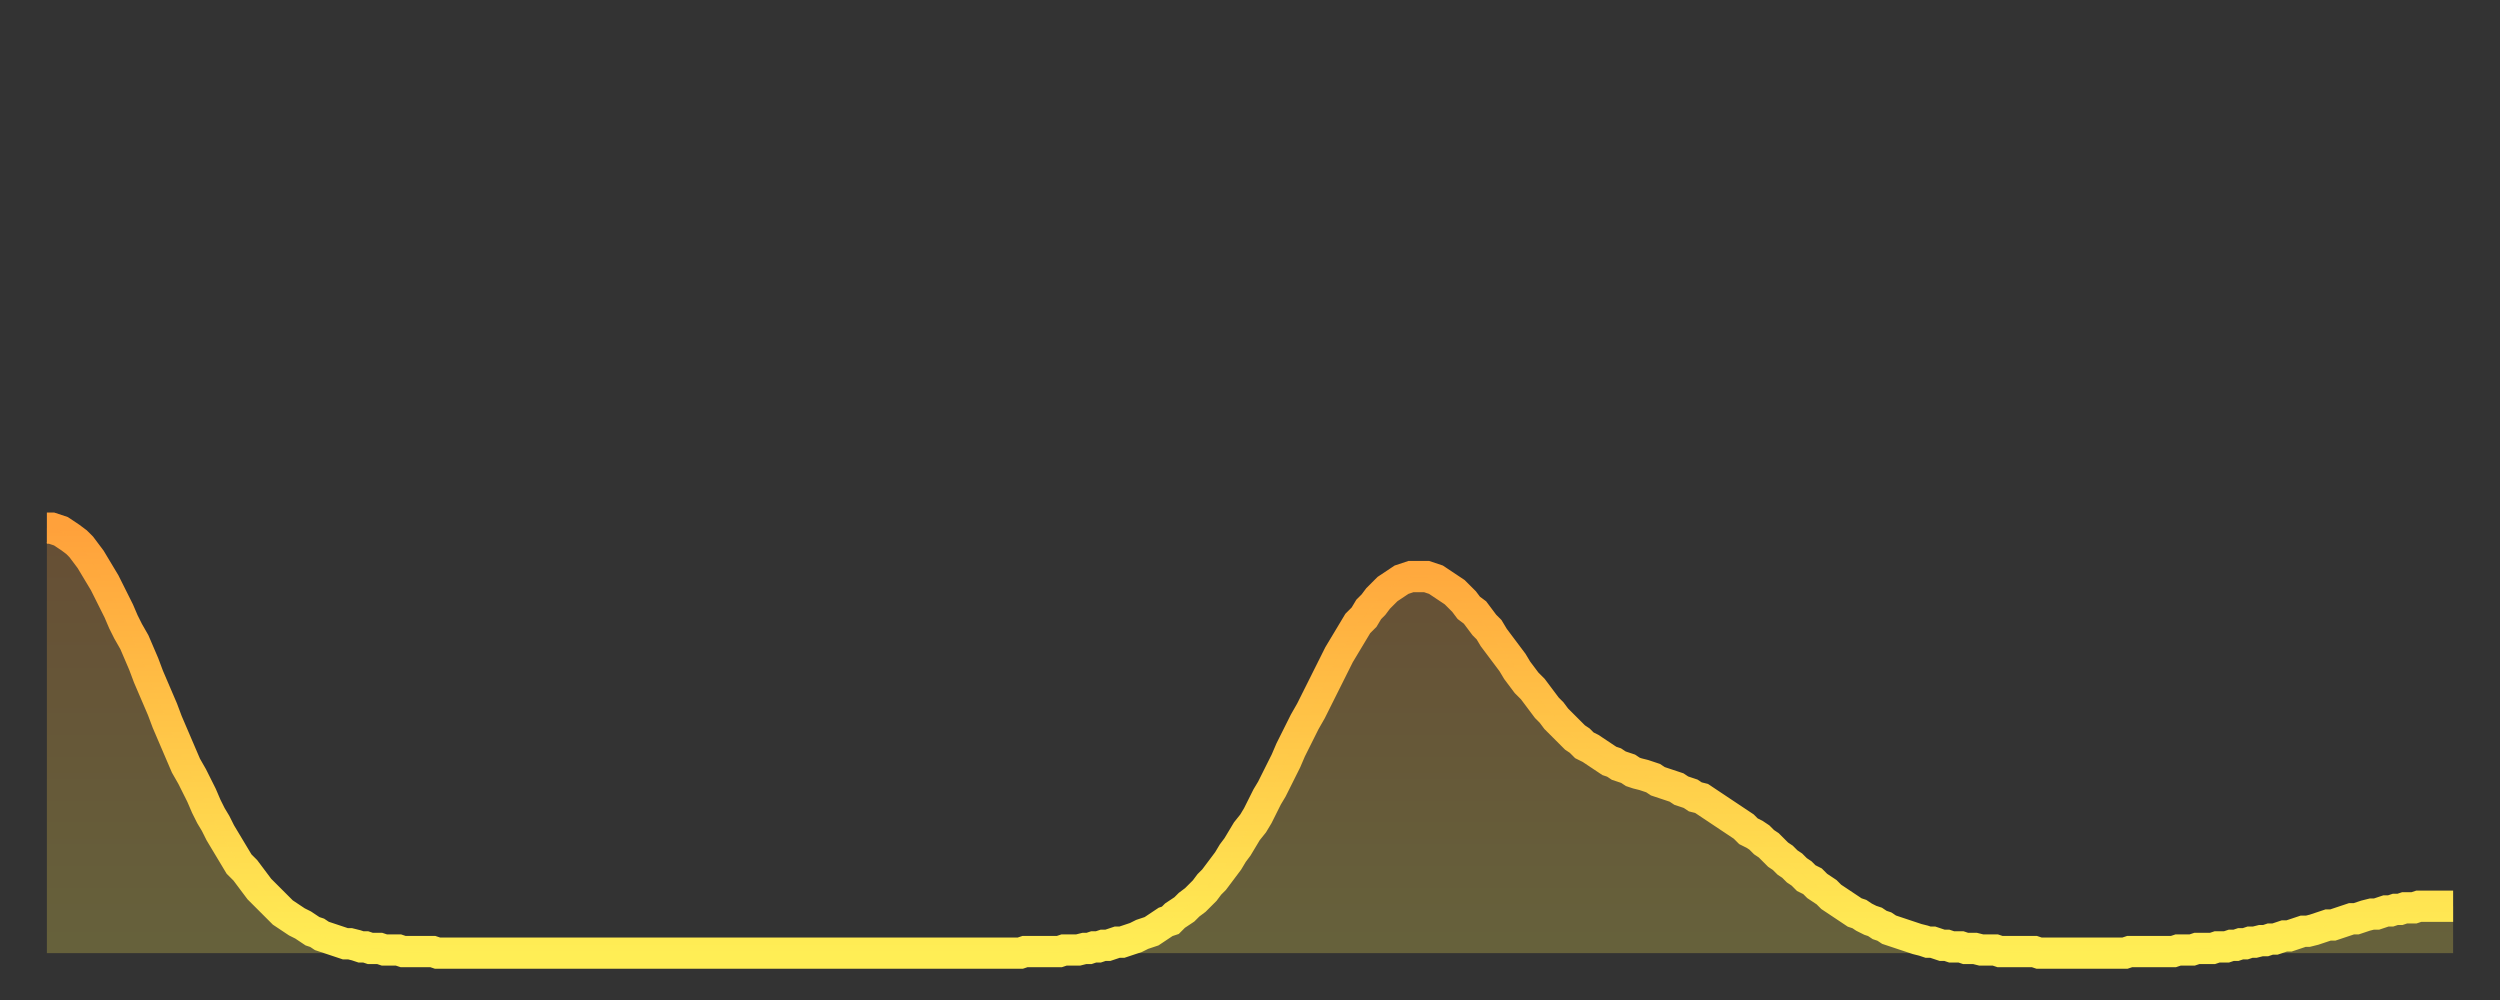 <?xml version="1.0" encoding="utf-8" ?>
<svg baseProfile="full" height="64" version="1.1" width="160" xmlns="http://www.w3.org/2000/svg" xmlns:ev="http://www.w3.org/2001/xml-events" xmlns:xlink="http://www.w3.org/1999/xlink"><rect width="100%" height="100%" fill="#333333" stroke="none"/><defs><linearGradient id="id1180636" x1="0" x2="0" y1="0" y2="1"><stop offset="0%" stop-color="#ffa13b" /><stop offset="50%" stop-color="#ffc748" /><stop offset="100%" stop-color="#ffee55" /></linearGradient></defs><g transform="translate(3,3)"><g><path d="M 0.0 30.8 0.3 30.8 0.6 30.9 0.9 31.0 1.2 31.2 1.5 31.4 1.9 31.7 2.2 32.0 2.5 32.4 2.8 32.8 3.1 33.3 3.4 33.8 3.7 34.3 4.0 34.9 4.3 35.5 4.6 36.1 4.9 36.8 5.2 37.4 5.6 38.1 5.9 38.8 6.2 39.5 6.5 40.3 6.8 41.0 7.1 41.7 7.4 42.4 7.7 43.2 8.0 43.9 8.3 44.6 8.6 45.3 8.9 46.0 9.3 46.7 9.6 47.3 9.9 47.9 10.2 48.6 10.5 49.2 10.8 49.7 11.1 50.3 11.4 50.8 11.7 51.3 12.0 51.8 12.3 52.3 12.7 52.7 13.0 53.1 13.3 53.5 13.6 53.9 13.9 54.2 14.2 54.5 14.5 54.8 14.8 55.1 15.1 55.4 15.4 55.6 15.7 55.8 16.0 56.0 16.4 56.2 16.7 56.4 17.0 56.6 17.3 56.7 17.6 56.9 17.9 57.0 18.2 57.1 18.5 57.2 18.8 57.3 19.1 57.4 19.4 57.4 19.8 57.5 20.1 57.6 20.4 57.6 20.7 57.7 21.0 57.7 21.3 57.7 21.6 57.8 21.9 57.8 22.2 57.8 22.5 57.8 22.8 57.9 23.1 57.9 23.5 57.9 23.8 57.9 24.1 57.9 24.4 57.9 24.7 57.9 25.0 58.0 25.3 58.0 25.6 58.0 25.9 58.0 26.2 58.0 26.5 58.0 26.8 58.0 27.2 58.0 27.5 58.0 27.8 58.0 28.1 58.0 28.4 58.0 28.7 58.0 29.0 58.0 29.3 58.0 29.6 58.0 29.9 58.0 30.2 58.0 30.6 58.0 30.9 58.0 31.2 58.0 31.5 58.0 31.8 58.0 32.1 58.0 32.4 58.0 32.7 58.0 33.0 58.0 33.3 58.0 33.6 58.0 33.9 58.0 34.3 58.0 34.6 58.0 34.9 58.0 35.2 58.0 35.5 58.0 35.8 58.0 36.1 58.0 36.4 58.0 36.7 58.0 37.0 58.0 37.3 58.0 37.7 58.0 38.0 58.0 38.3 58.0 38.6 58.0 38.9 58.0 39.2 58.0 39.5 58.0 39.8 58.0 40.1 58.0 40.4 58.0 40.7 58.0 41.0 58.0 41.4 58.0 41.7 58.0 42.0 58.0 42.3 58.0 42.6 58.0 42.9 58.0 43.2 58.0 43.5 58.0 43.8 58.0 44.1 58.0 44.4 58.0 44.7 58.0 45.1 58.0 45.4 58.0 45.7 58.0 46.0 58.0 46.3 58.0 46.6 58.0 46.9 58.0 47.2 58.0 47.5 58.0 47.8 58.0 48.1 58.0 48.5 58.0 48.8 58.0 49.1 58.0 49.4 58.0 49.7 58.0 50.0 58.0 50.3 58.0 50.6 58.0 50.9 58.0 51.2 58.0 51.5 58.0 51.8 58.0 52.2 58.0 52.5 58.0 52.8 58.0 53.1 58.0 53.4 58.0 53.7 58.0 54.0 58.0 54.3 58.0 54.6 58.0 54.9 58.0 55.2 58.0 55.6 58.0 55.9 58.0 56.2 58.0 56.5 58.0 56.8 58.0 57.1 58.0 57.4 58.0 57.7 58.0 58.0 58.0 58.3 58.0 58.6 58.0 58.9 58.0 59.3 58.0 59.6 58.0 59.9 58.0 60.2 58.0 60.5 58.0 60.8 58.0 61.1 58.0 61.4 58.0 61.7 58.0 62.0 58.0 62.3 58.0 62.6 57.9 63.0 57.9 63.3 57.9 63.6 57.9 63.9 57.9 64.2 57.9 64.5 57.9 64.8 57.9 65.1 57.8 65.4 57.8 65.7 57.8 66.0 57.8 66.4 57.7 66.7 57.7 67.0 57.6 67.3 57.6 67.6 57.5 67.9 57.5 68.2 57.4 68.5 57.3 68.8 57.3 69.1 57.2 69.4 57.1 69.7 57.0 70.1 56.8 70.4 56.7 70.7 56.6 71.0 56.4 71.3 56.2 71.6 56.0 71.9 55.9 72.2 55.6 72.5 55.4 72.8 55.2 73.1 54.9 73.5 54.6 73.8 54.3 74.1 54.0 74.4 53.6 74.7 53.3 75.0 52.9 75.3 52.5 75.6 52.1 75.9 51.6 76.2 51.2 76.5 50.7 76.8 50.2 77.2 49.7 77.5 49.2 77.8 48.6 78.1 48.0 78.4 47.5 78.7 46.9 79.0 46.3 79.3 45.7 79.6 45.0 79.9 44.4 80.2 43.8 80.5 43.2 80.9 42.5 81.2 41.9 81.5 41.3 81.8 40.7 82.1 40.1 82.4 39.5 82.7 38.9 83.0 38.4 83.3 37.9 83.6 37.4 83.9 36.9 84.3 36.5 84.6 36.0 84.9 35.7 85.2 35.3 85.5 35.0 85.8 34.7 86.1 34.5 86.4 34.3 86.7 34.1 87.0 34.0 87.3 33.9 87.6 33.9 88.0 33.9 88.3 33.9 88.6 34.0 88.9 34.1 89.2 34.3 89.5 34.5 89.8 34.7 90.1 34.9 90.4 35.2 90.7 35.5 91.0 35.9 91.4 36.2 91.7 36.6 92.0 37.0 92.3 37.3 92.6 37.8 92.9 38.2 93.2 38.6 93.5 39.0 93.8 39.4 94.1 39.9 94.4 40.3 94.7 40.7 95.1 41.1 95.4 41.5 95.7 41.9 96.0 42.3 96.3 42.6 96.6 43.0 96.9 43.3 97.2 43.6 97.5 43.9 97.8 44.2 98.1 44.4 98.4 44.7 98.8 44.9 99.1 45.1 99.4 45.3 99.7 45.5 100.0 45.7 100.3 45.8 100.6 46.0 100.9 46.1 101.2 46.2 101.5 46.4 101.8 46.5 102.2 46.6 102.5 46.7 102.8 46.8 103.1 47.0 103.4 47.1 103.7 47.2 104.0 47.3 104.3 47.4 104.6 47.6 104.9 47.7 105.2 47.8 105.5 48.0 105.9 48.1 106.2 48.3 106.5 48.5 106.8 48.7 107.1 48.9 107.4 49.1 107.7 49.3 108.0 49.5 108.3 49.7 108.6 49.9 108.9 50.2 109.3 50.4 109.6 50.6 109.9 50.9 110.2 51.1 110.5 51.4 110.8 51.7 111.1 51.9 111.4 52.2 111.7 52.4 112.0 52.7 112.3 52.9 112.6 53.2 113.0 53.4 113.3 53.7 113.6 53.9 113.9 54.1 114.2 54.4 114.5 54.6 114.8 54.8 115.1 55.0 115.4 55.2 115.7 55.4 116.0 55.5 116.3 55.7 116.7 55.9 117.0 56.0 117.3 56.2 117.6 56.3 117.9 56.5 118.2 56.6 118.5 56.7 118.8 56.8 119.1 56.9 119.4 57.0 119.7 57.1 120.1 57.2 120.4 57.3 120.7 57.3 121.0 57.4 121.3 57.5 121.6 57.5 121.9 57.6 122.2 57.6 122.5 57.6 122.8 57.7 123.1 57.7 123.4 57.7 123.8 57.8 124.1 57.8 124.4 57.8 124.7 57.8 125.0 57.9 125.3 57.9 125.6 57.9 125.9 57.9 126.2 57.9 126.5 57.9 126.8 57.9 127.2 57.9 127.5 58.0 127.8 58.0 128.1 58.0 128.4 58.0 128.7 58.0 129.0 58.0 129.3 58.0 129.6 58.0 129.9 58.0 130.2 58.0 130.5 58.0 130.9 58.0 131.2 58.0 131.5 58.0 131.8 58.0 132.1 58.0 132.4 58.0 132.7 58.0 133.0 58.0 133.3 57.9 133.6 57.9 133.9 57.9 134.2 57.9 134.6 57.9 134.9 57.9 135.2 57.9 135.5 57.9 135.8 57.9 136.1 57.9 136.4 57.8 136.7 57.8 137.0 57.8 137.3 57.8 137.6 57.7 138.0 57.7 138.3 57.7 138.6 57.7 138.9 57.6 139.2 57.6 139.5 57.6 139.8 57.5 140.1 57.5 140.4 57.4 140.7 57.4 141.0 57.3 141.3 57.3 141.7 57.2 142.0 57.2 142.3 57.1 142.6 57.1 142.9 57.0 143.2 56.9 143.5 56.9 143.8 56.8 144.1 56.7 144.4 56.6 144.7 56.6 145.1 56.5 145.4 56.4 145.7 56.3 146.0 56.2 146.3 56.2 146.6 56.1 146.9 56.0 147.2 55.9 147.5 55.8 147.8 55.8 148.1 55.7 148.4 55.6 148.8 55.5 149.1 55.5 149.4 55.4 149.7 55.3 150.0 55.3 150.3 55.2 150.6 55.2 150.9 55.1 151.2 55.1 151.5 55.1 151.8 55.0 152.1 55.0 152.5 55.0 152.8 55.0 153.1 55.0 153.4 55.0 153.7 55.0 154.0 55.0" fill="none" id="graph-curve" opacity="1" stroke="url(#id1180636)" stroke-width="2" /><path d="M 0 58 L 0.0 30.8 0.3 30.8 0.6 30.9 0.9 31.0 1.2 31.2 1.5 31.4 1.9 31.7 2.2 32.0 2.5 32.4 2.8 32.8 3.1 33.3 3.4 33.8 3.7 34.3 4.0 34.9 4.3 35.5 4.6 36.1 4.9 36.8 5.2 37.4 5.6 38.1 5.9 38.8 6.2 39.5 6.5 40.3 6.8 41.0 7.1 41.7 7.4 42.4 7.7 43.2 8.0 43.9 8.3 44.6 8.6 45.3 8.9 46.0 9.3 46.7 9.6 47.3 9.9 47.9 10.2 48.6 10.5 49.2 10.8 49.7 11.1 50.3 11.4 50.8 11.7 51.3 12.0 51.8 12.3 52.3 12.7 52.7 13.0 53.1 13.3 53.5 13.6 53.9 13.9 54.2 14.2 54.5 14.5 54.8 14.8 55.1 15.1 55.4 15.4 55.6 15.7 55.8 16.0 56.0 16.4 56.2 16.7 56.4 17.0 56.6 17.3 56.7 17.6 56.9 17.9 57.0 18.2 57.1 18.5 57.2 18.8 57.3 19.1 57.4 19.4 57.4 19.8 57.5 20.1 57.6 20.4 57.6 20.7 57.7 21.0 57.7 21.3 57.7 21.6 57.8 21.9 57.8 22.2 57.8 22.5 57.8 22.8 57.9 23.1 57.9 23.5 57.9 23.8 57.9 24.1 57.9 24.4 57.9 24.7 57.9 25.0 58.0 25.3 58.0 25.6 58.0 25.9 58.0 26.2 58.0 26.5 58.0 26.8 58.0 27.2 58.0 27.5 58.0 27.8 58.0 28.1 58.0 28.4 58.0 28.7 58.0 29.0 58.0 29.3 58.0 29.6 58.0 29.9 58.0 30.2 58.0 30.6 58.0 30.9 58.0 31.2 58.0 31.5 58.0 31.8 58.0 32.1 58.0 32.4 58.0 32.7 58.0 33.0 58.0 33.3 58.0 33.6 58.0 33.9 58.0 34.3 58.0 34.6 58.0 34.9 58.0 35.2 58.0 35.5 58.0 35.8 58.0 36.1 58.0 36.4 58.0 36.7 58.0 37.0 58.0 37.3 58.0 37.7 58.0 38.0 58.0 38.3 58.0 38.6 58.0 38.9 58.0 39.2 58.0 39.5 58.0 39.8 58.0 40.1 58.0 40.4 58.0 40.7 58.0 41.0 58.0 41.4 58.0 41.7 58.0 42.0 58.0 42.3 58.0 42.6 58.0 42.9 58.0 43.2 58.0 43.5 58.0 43.8 58.0 44.1 58.0 44.4 58.0 44.7 58.0 45.1 58.0 45.4 58.0 45.7 58.0 46.0 58.0 46.3 58.0 46.6 58.0 46.9 58.0 47.2 58.0 47.5 58.0 47.8 58.0 48.1 58.0 48.5 58.0 48.8 58.0 49.1 58.0 49.4 58.0 49.7 58.0 50.0 58.0 50.3 58.0 50.6 58.0 50.9 58.0 51.2 58.0 51.5 58.0 51.8 58.0 52.2 58.0 52.5 58.0 52.8 58.0 53.1 58.0 53.4 58.0 53.7 58.0 54.0 58.0 54.3 58.0 54.6 58.0 54.9 58.0 55.2 58.0 55.6 58.0 55.9 58.0 56.2 58.0 56.5 58.0 56.8 58.0 57.1 58.0 57.4 58.0 57.7 58.0 58.0 58.0 58.3 58.0 58.6 58.0 58.9 58.0 59.3 58.0 59.6 58.0 59.9 58.0 60.2 58.0 60.5 58.0 60.8 58.0 61.1 58.0 61.4 58.0 61.7 58.0 62.0 58.0 62.3 58.0 62.6 57.9 63.0 57.9 63.3 57.9 63.6 57.9 63.9 57.9 64.2 57.9 64.5 57.9 64.8 57.9 65.1 57.8 65.4 57.8 65.7 57.8 66.0 57.8 66.4 57.7 66.7 57.7 67.0 57.6 67.3 57.6 67.6 57.5 67.9 57.5 68.2 57.4 68.5 57.3 68.8 57.3 69.1 57.2 69.4 57.1 69.7 57.0 70.1 56.8 70.4 56.7 70.7 56.6 71.0 56.4 71.3 56.2 71.6 56.0 71.9 55.9 72.2 55.6 72.5 55.4 72.8 55.2 73.1 54.9 73.5 54.6 73.8 54.3 74.1 54.0 74.4 53.6 74.7 53.3 75.0 52.9 75.3 52.5 75.6 52.1 75.9 51.6 76.2 51.2 76.5 50.7 76.8 50.2 77.2 49.7 77.5 49.2 77.8 48.6 78.1 48.0 78.4 47.5 78.7 46.9 79.0 46.3 79.3 45.7 79.6 45.0 79.9 44.4 80.2 43.8 80.5 43.2 80.9 42.5 81.2 41.9 81.5 41.3 81.8 40.7 82.1 40.1 82.4 39.5 82.7 38.9 83.0 38.4 83.3 37.9 83.6 37.4 83.9 36.9 84.3 36.5 84.6 36.0 84.9 35.7 85.2 35.3 85.5 35.0 85.8 34.7 86.1 34.5 86.4 34.3 86.7 34.1 87.0 34.0 87.3 33.9 87.6 33.9 88.0 33.9 88.3 33.9 88.6 34.0 88.9 34.1 89.2 34.3 89.5 34.5 89.8 34.7 90.1 34.9 90.4 35.2 90.7 35.5 91.0 35.9 91.4 36.2 91.7 36.6 92.0 37.0 92.3 37.3 92.6 37.8 92.9 38.2 93.2 38.6 93.5 39.0 93.8 39.4 94.1 39.9 94.4 40.3 94.7 40.7 95.1 41.1 95.4 41.5 95.7 41.9 96.0 42.3 96.3 42.6 96.6 43.0 96.9 43.3 97.2 43.6 97.5 43.9 97.8 44.2 98.1 44.4 98.4 44.7 98.8 44.9 99.1 45.1 99.4 45.3 99.7 45.5 100.0 45.7 100.3 45.8 100.6 46.0 100.9 46.1 101.2 46.2 101.5 46.4 101.8 46.5 102.2 46.6 102.5 46.7 102.8 46.8 103.1 47.0 103.4 47.1 103.7 47.2 104.0 47.3 104.3 47.4 104.6 47.6 104.9 47.7 105.2 47.8 105.5 48.0 105.9 48.1 106.2 48.3 106.5 48.5 106.8 48.7 107.1 48.9 107.4 49.1 107.7 49.3 108.0 49.5 108.3 49.7 108.6 49.9 108.9 50.2 109.3 50.4 109.6 50.6 109.9 50.9 110.2 51.1 110.5 51.4 110.8 51.7 111.1 51.9 111.4 52.2 111.7 52.4 112.0 52.7 112.3 52.9 112.6 53.2 113.0 53.4 113.3 53.7 113.6 53.9 113.9 54.1 114.2 54.4 114.5 54.6 114.8 54.8 115.1 55.0 115.4 55.2 115.7 55.4 116.0 55.5 116.3 55.7 116.7 55.9 117.0 56.0 117.3 56.2 117.6 56.3 117.9 56.5 118.2 56.6 118.5 56.7 118.8 56.8 119.1 56.9 119.4 57.0 119.7 57.1 120.1 57.2 120.4 57.3 120.7 57.3 121.0 57.4 121.3 57.5 121.6 57.5 121.9 57.6 122.2 57.6 122.5 57.6 122.8 57.7 123.1 57.7 123.4 57.7 123.8 57.8 124.1 57.8 124.4 57.8 124.7 57.8 125.0 57.9 125.3 57.9 125.6 57.9 125.9 57.9 126.2 57.9 126.5 57.9 126.8 57.9 127.2 57.9 127.5 58.0 127.8 58.0 128.1 58.0 128.4 58.0 128.7 58.0 129.0 58.0 129.3 58.0 129.6 58.0 129.9 58.0 130.2 58.0 130.5 58.0 130.9 58.0 131.2 58.0 131.5 58.0 131.8 58.0 132.1 58.0 132.4 58.0 132.7 58.0 133.0 58.0 133.3 57.9 133.6 57.9 133.9 57.9 134.2 57.9 134.6 57.9 134.9 57.9 135.2 57.9 135.5 57.9 135.8 57.9 136.1 57.9 136.4 57.8 136.7 57.8 137.0 57.8 137.3 57.8 137.6 57.7 138.0 57.7 138.3 57.7 138.6 57.7 138.9 57.6 139.2 57.6 139.5 57.6 139.8 57.5 140.1 57.5 140.4 57.4 140.7 57.4 141.0 57.3 141.3 57.3 141.7 57.2 142.0 57.2 142.3 57.1 142.6 57.1 142.9 57.0 143.2 56.9 143.5 56.9 143.8 56.8 144.1 56.7 144.4 56.6 144.7 56.6 145.1 56.5 145.4 56.4 145.7 56.3 146.0 56.2 146.3 56.2 146.6 56.1 146.9 56.0 147.2 55.9 147.5 55.8 147.8 55.8 148.1 55.7 148.4 55.6 148.8 55.5 149.1 55.5 149.4 55.4 149.7 55.3 150.0 55.3 150.3 55.2 150.6 55.2 150.9 55.1 151.2 55.1 151.5 55.1 151.8 55.0 152.1 55.0 152.5 55.0 152.8 55.0 153.1 55.0 153.4 55.0 153.7 55.0 154.0 55.0 154 58" fill="url(#id1180636)" fill-opacity=".25" id="graph-shadow" /></g></g></svg>